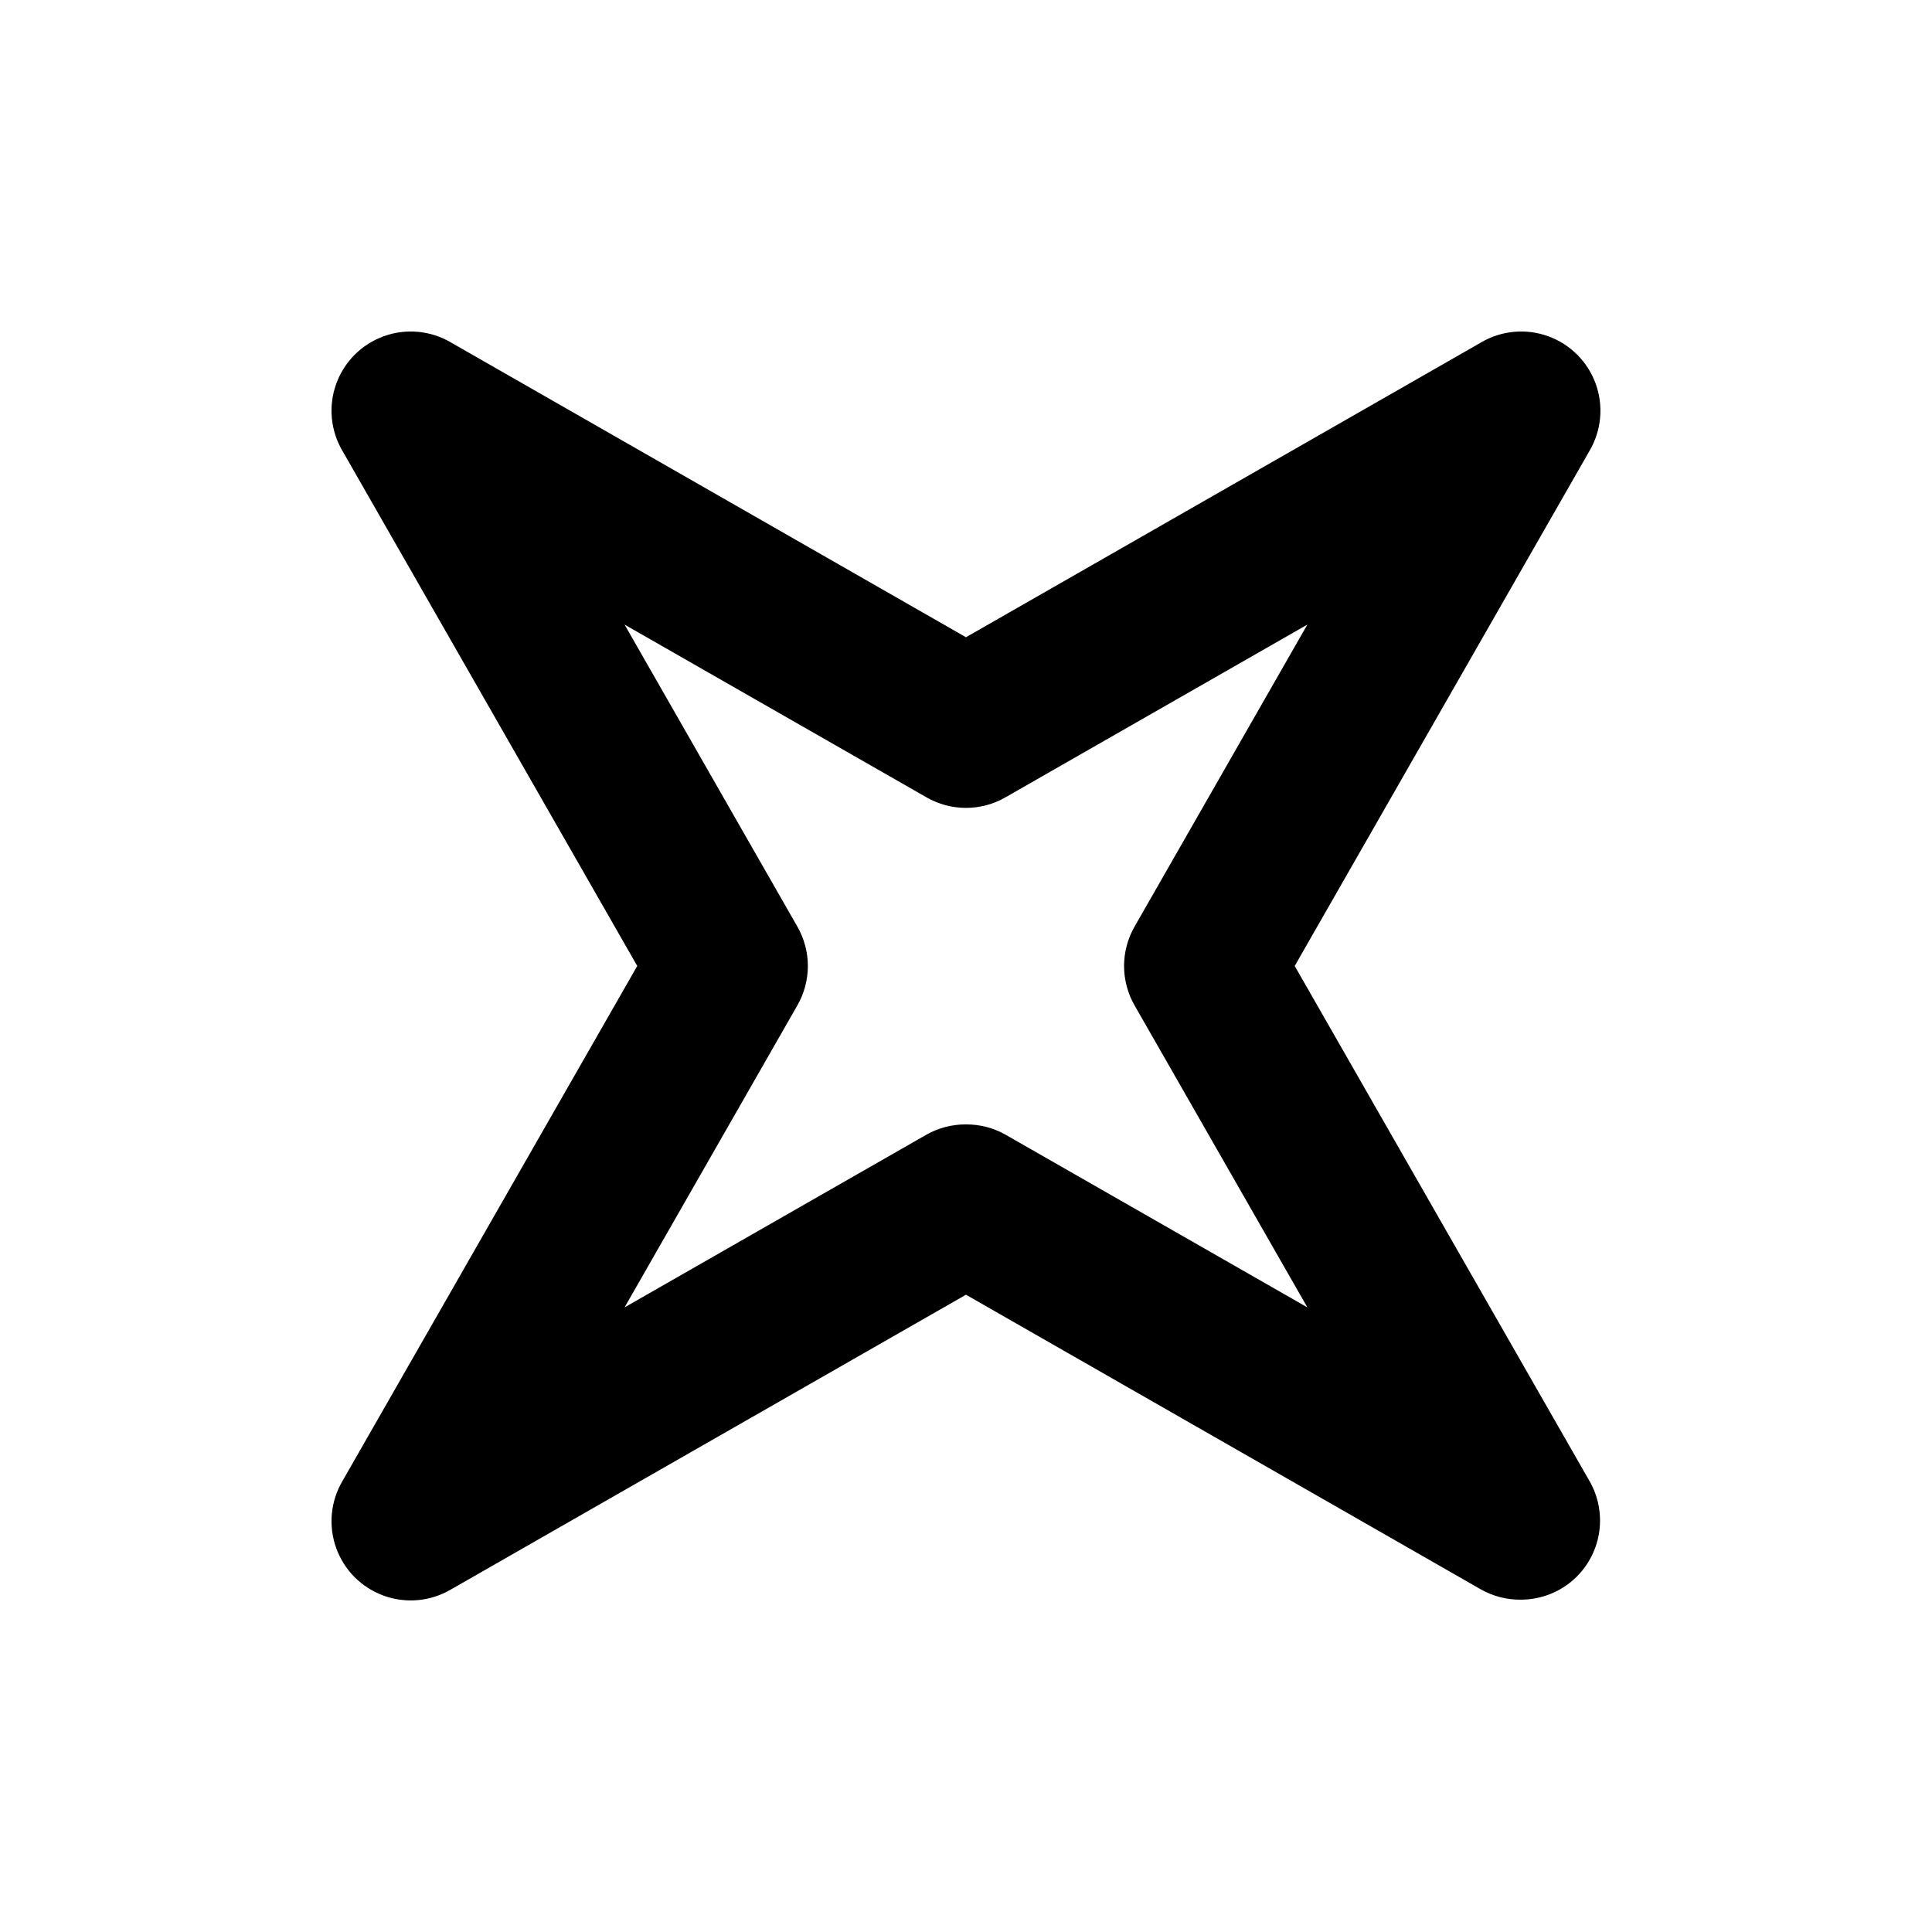 <?xml version="1.0" encoding="UTF-8"?>
<!-- Uploaded to: SVG Repo, www.svgrepo.com, Generator: SVG Repo Mixer Tools -->
<svg fill="#000000" width="800px" height="800px" version="1.1" viewBox="144 144 512 512" xmlns="http://www.w3.org/2000/svg">
 <path d="m546.94 567.93c-3.676 0.027-7.297-0.914-10.496-2.727l-136.45-78.09-136.45 78.09c-5.387 3.188-11.914 3.809-17.805 1.688-5.891-2.117-10.527-6.754-12.645-12.645-2.121-5.891-1.5-12.418 1.688-17.805l78.094-136.45-78.094-136.45c-3.188-5.387-3.809-11.914-1.688-17.805 2.117-5.891 6.754-10.527 12.645-12.645 5.891-2.121 12.418-1.5 17.805 1.688l136.45 78.094 136.45-78.09-0.004-0.004c5.387-3.188 11.914-3.809 17.805-1.688 5.891 2.117 10.527 6.754 12.645 12.645 2.121 5.891 1.5 12.418-1.688 17.805l-78.09 136.45 78.09 136.45v-0.004c2.32 4.012 3.25 8.68 2.644 13.273-0.609 4.594-2.719 8.859-6.004 12.129-3.961 3.93-9.324 6.121-14.906 6.086zm-146.95-125.95 0.004 0.004c3.676-0.027 7.297 0.914 10.496 2.727l79.98 45.762-45.766-79.977c-3.75-6.496-3.75-14.5 0-20.992l45.762-79.98-79.977 45.762c-6.496 3.75-14.5 3.75-20.992 0l-79.98-45.762 45.762 79.98c1.844 3.191 2.812 6.809 2.812 10.496 0 3.684-0.969 7.305-2.812 10.496l-45.762 79.977 79.98-45.762c3.199-1.812 6.816-2.754 10.496-2.727z"/>
</svg>